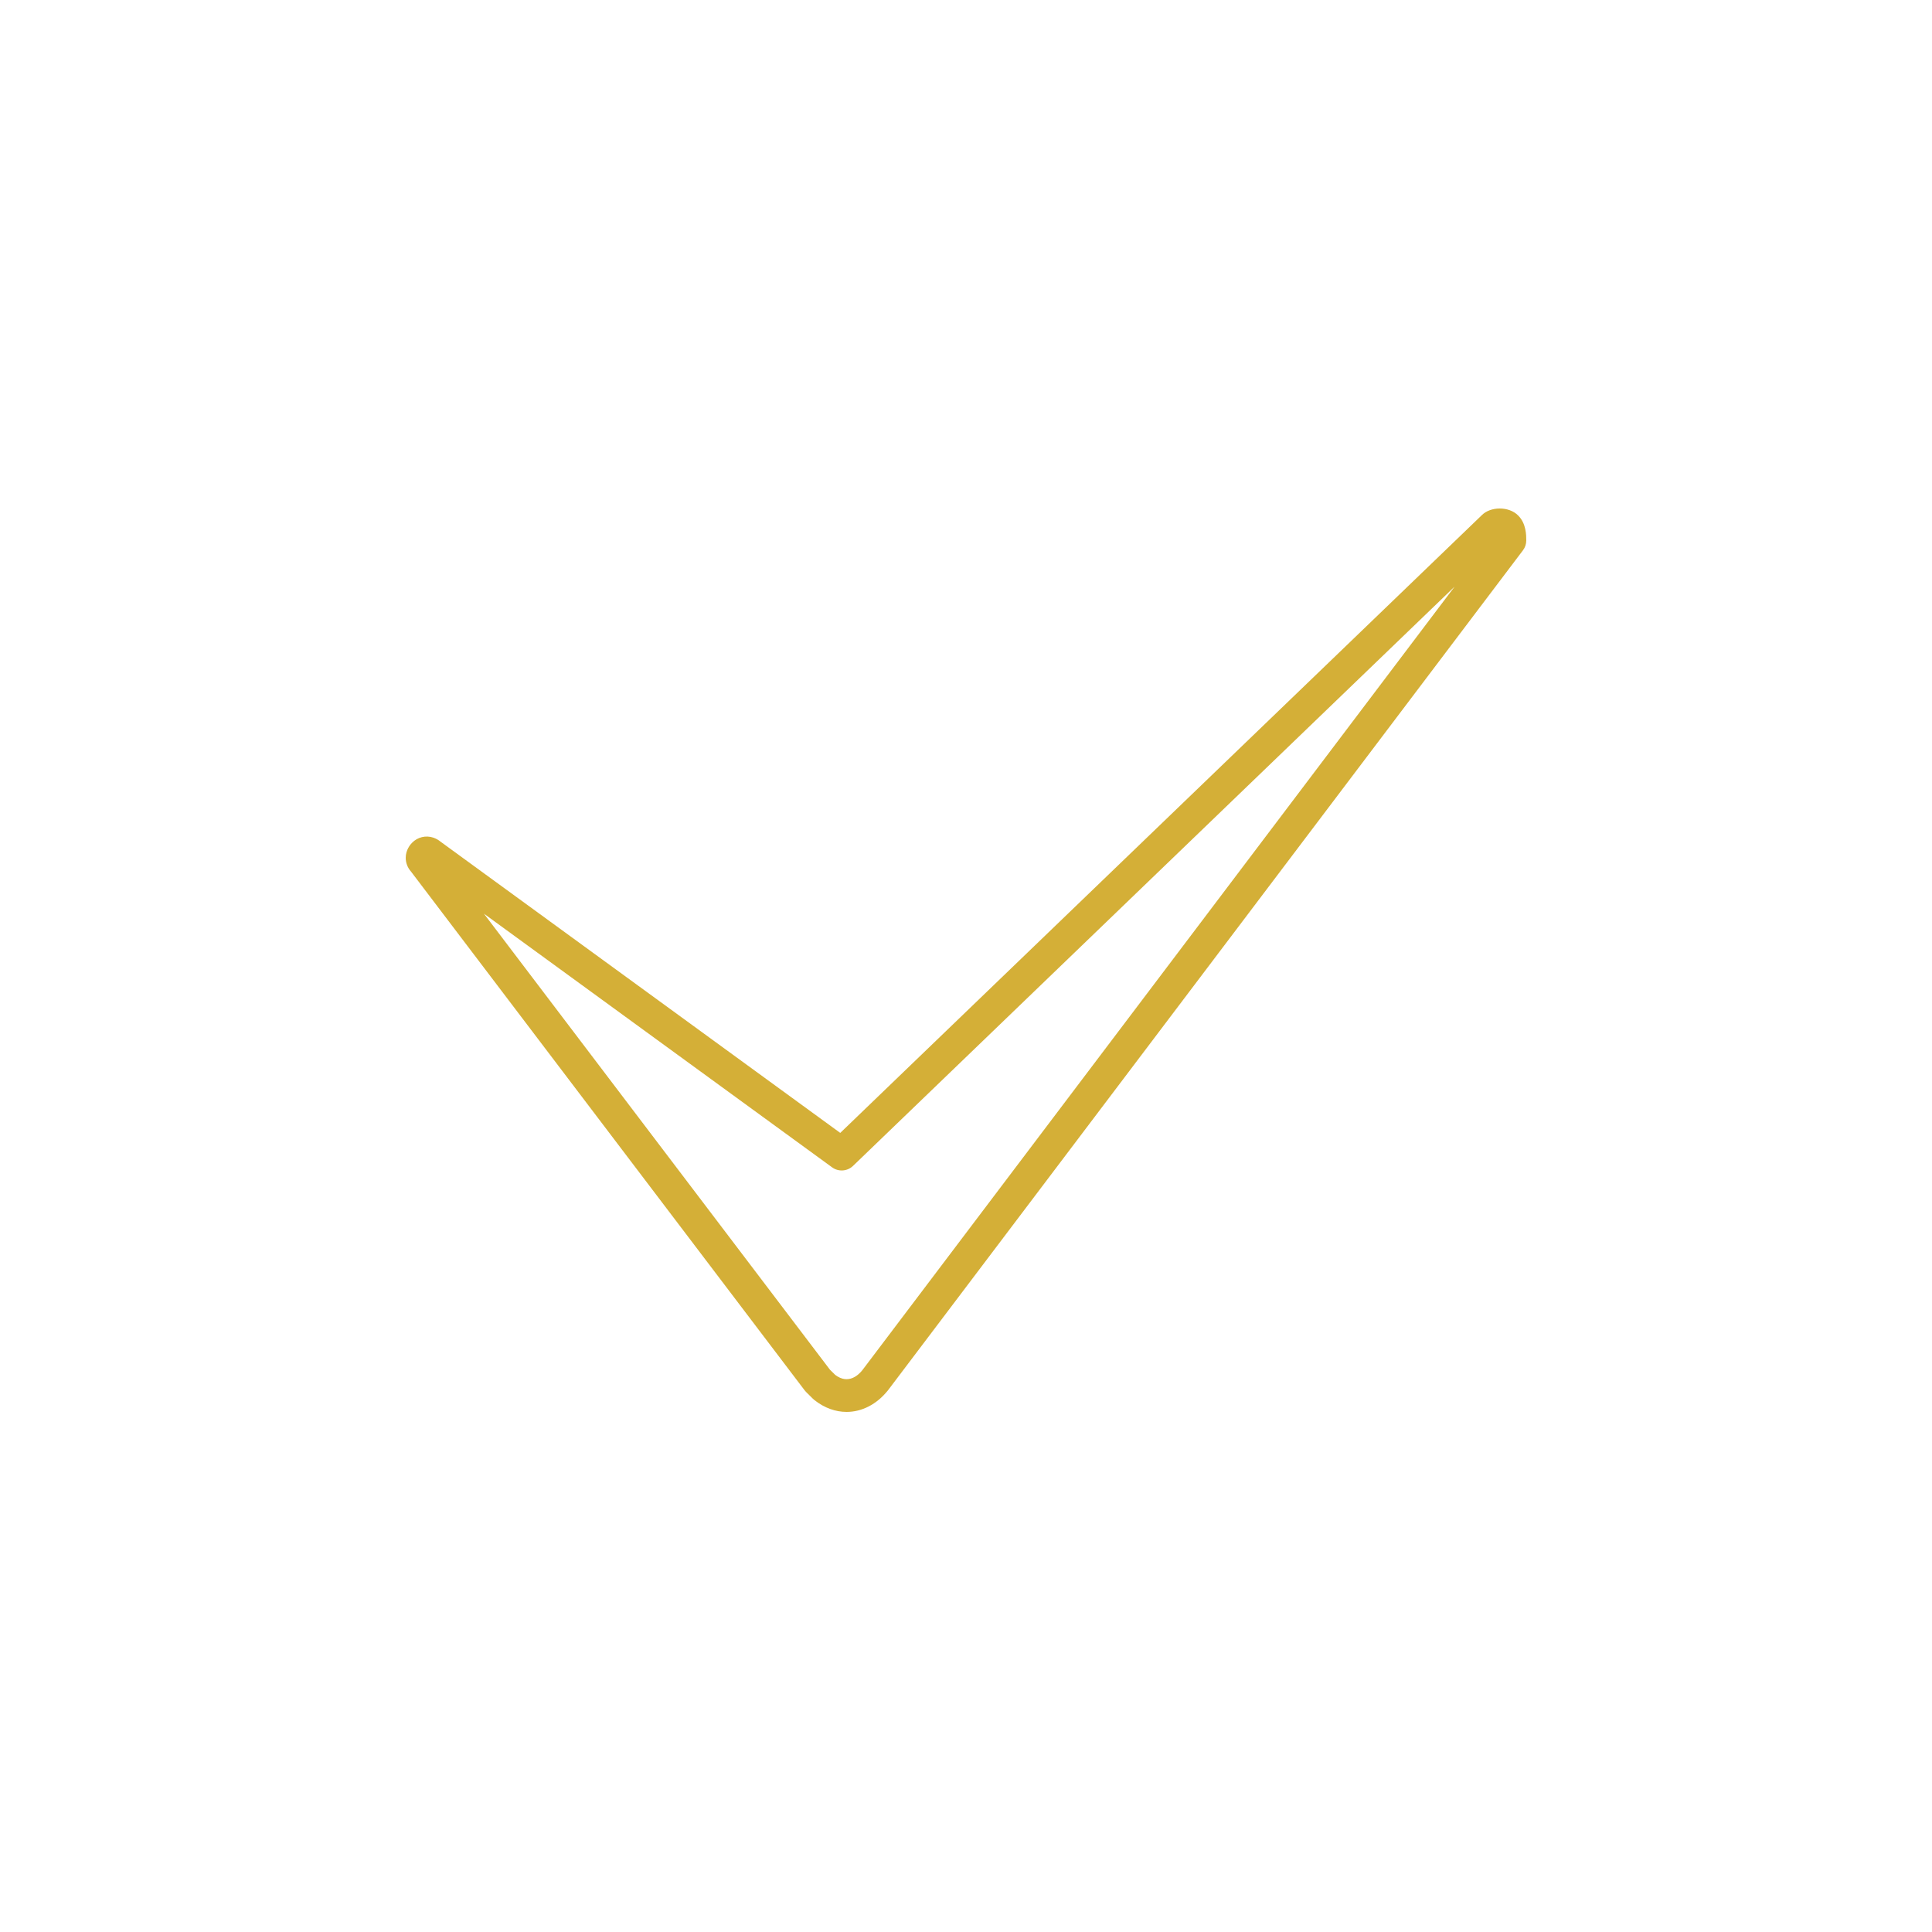 <?xml version="1.0" encoding="UTF-8"?> <svg xmlns="http://www.w3.org/2000/svg" viewBox="0 0 100.00 100.00" data-guides="{&quot;vertical&quot;:[],&quot;horizontal&quot;:[]}"><defs></defs><path fill="#d4af37" stroke="#d4af37" fill-opacity="1" stroke-width="0" stroke-opacity="1" baseline-shift="baseline" color="rgb(51, 51, 51)" fill-rule="evenodd" id="tSvg16608804d39" title="Path 4" d="M43.819 73.08C43.245 73.08 42.665 72.876 42.145 72.46C42.122 72.442 42.099 72.422 42.078 72.401C41.96 72.284 41.841 72.166 41.723 72.049C41.696 72.021 41.67 71.992 41.646 71.961C34.855 63.012 28.065 54.062 21.274 45.113C21.099 44.917 21.001 44.665 21 44.402C21 43.981 21.249 43.701 21.325 43.624C21.61 43.329 22.04 43.225 22.428 43.356C22.592 43.411 22.716 43.494 22.797 43.561C29.695 48.587 36.593 53.613 43.491 58.639C54.559 47.981 65.627 37.324 76.696 26.667C77.146 26.21 78.099 26.194 78.58 26.682C78.999 27.096 78.999 27.712 78.999 27.974C78.999 28.158 78.94 28.337 78.828 28.484C67.874 42.975 56.919 57.467 45.964 71.959C45.373 72.7 44.602 73.08 43.819 73.08ZM43.231 71.165C43.911 71.679 44.435 71.169 44.632 70.924C54.851 57.404 65.071 43.884 75.29 30.364C64.911 40.358 54.531 50.353 44.152 60.347C43.857 60.631 43.4 60.663 43.069 60.421C37.062 56.045 31.055 51.668 25.047 47.291C31.017 55.158 36.987 63.026 42.956 70.893C43.048 70.984 43.14 71.075 43.231 71.165ZM21.673 44.82C21.677 44.824 21.681 44.828 21.686 44.832ZM78.156 27.974C78.157 27.974 78.159 27.974 78.161 27.974Z"></path></svg> 